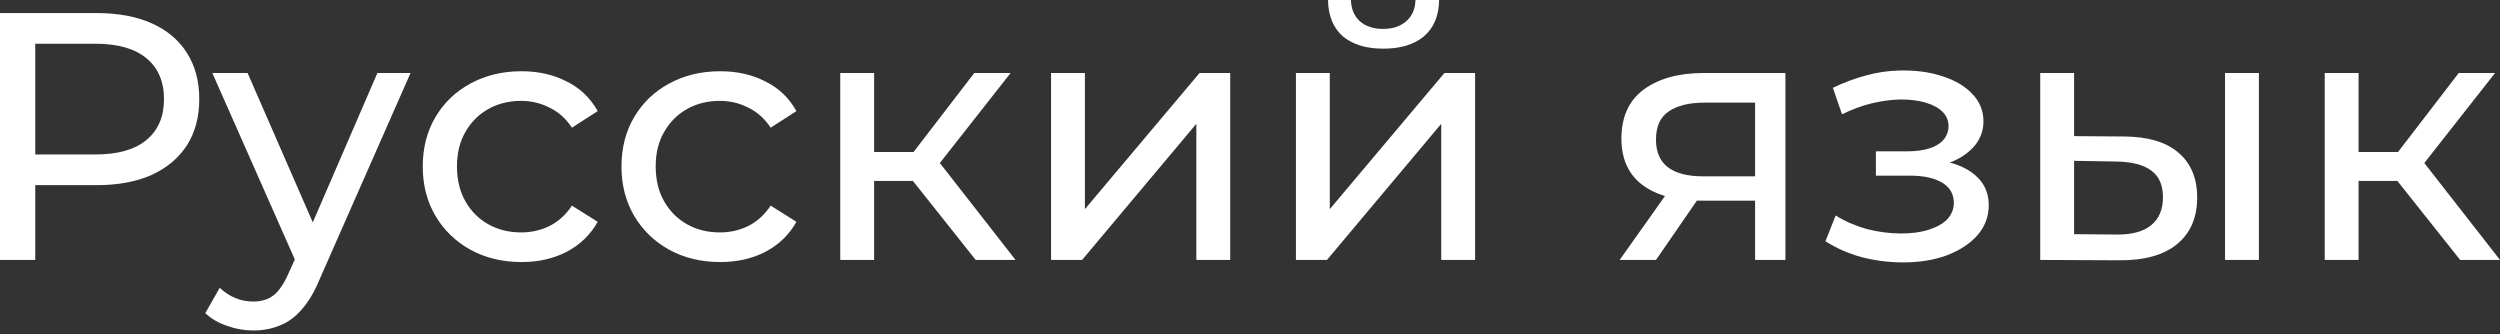 <?xml version="1.0" encoding="UTF-8"?> <svg xmlns="http://www.w3.org/2000/svg" width="591" height="79" viewBox="0 0 591 79" fill="none"><rect x="0" y="0" width="591" height="79" fill="#333333" stroke="none"/> <path d="M0 61.448V3.085H22.762C27.875 3.085 32.239 3.891 35.851 5.503C39.464 7.115 42.243 9.449 44.189 12.506C46.134 15.563 47.107 19.204 47.107 23.428C47.107 27.653 46.134 31.294 44.189 34.351C42.243 37.352 39.464 39.687 35.851 41.354C32.239 42.966 27.875 43.772 22.762 43.772H4.586L8.338 39.853V61.448H0ZM8.338 40.687L4.586 36.518H22.511C27.847 36.518 31.877 35.379 34.601 33.1C37.38 30.821 38.77 27.597 38.77 23.428C38.77 19.26 37.38 16.036 34.601 13.757C31.877 11.478 27.847 10.339 22.511 10.339H4.586L8.338 6.17V40.687Z" fill="white"></path> <path d="M59.866 78.123C57.754 78.123 55.697 77.761 53.696 77.039C51.695 76.372 49.972 75.371 48.527 74.037L51.946 68.034C53.057 69.09 54.28 69.896 55.614 70.452C56.948 71.008 58.365 71.286 59.866 71.286C61.812 71.286 63.423 70.786 64.702 69.785C65.98 68.785 67.175 67.006 68.287 64.449L71.038 58.363L71.872 57.362L89.214 17.259H97.052L75.624 65.867C74.346 68.979 72.9 71.425 71.289 73.204C69.732 74.982 68.009 76.233 66.119 76.956C64.23 77.734 62.145 78.123 59.866 78.123ZM70.371 62.865L50.195 17.259H58.532L75.707 56.612L70.371 62.865Z" fill="white"></path> <path d="M123.285 61.948C118.783 61.948 114.753 60.975 111.195 59.03C107.694 57.084 104.942 54.416 102.941 51.026C100.94 47.635 99.94 43.744 99.94 39.353C99.94 34.962 100.94 31.071 102.941 27.681C104.942 24.29 107.694 21.65 111.195 19.76C114.753 17.814 118.783 16.842 123.285 16.842C127.287 16.842 130.844 17.648 133.957 19.26C137.125 20.816 139.571 23.151 141.294 26.263L135.208 30.182C133.762 28.014 131.984 26.43 129.872 25.43C127.815 24.373 125.592 23.845 123.202 23.845C120.311 23.845 117.727 24.485 115.448 25.763C113.169 27.041 111.362 28.848 110.028 31.182C108.694 33.461 108.027 36.185 108.027 39.353C108.027 42.522 108.694 45.273 110.028 47.607C111.362 49.942 113.169 51.748 115.448 53.027C117.727 54.305 120.311 54.944 123.202 54.944C125.592 54.944 127.815 54.444 129.872 53.444C131.984 52.388 133.762 50.776 135.208 48.608L141.294 52.443C139.571 55.5 137.125 57.862 133.957 59.53C130.844 61.142 127.287 61.948 123.285 61.948Z" fill="white"></path> <path d="M170.265 61.948C165.763 61.948 161.733 60.975 158.176 59.03C154.674 57.084 151.922 54.416 149.921 51.026C147.92 47.635 146.92 43.744 146.92 39.353C146.92 34.962 147.92 31.071 149.921 27.681C151.922 24.29 154.674 21.65 158.176 19.76C161.733 17.814 165.763 16.842 170.265 16.842C174.267 16.842 177.824 17.648 180.937 19.26C184.105 20.816 186.551 23.151 188.274 26.263L182.188 30.182C180.742 28.014 178.964 26.43 176.852 25.43C174.795 24.373 172.572 23.845 170.182 23.845C167.291 23.845 164.707 24.485 162.428 25.763C160.149 27.041 158.342 28.848 157.008 31.182C155.674 33.461 155.007 36.185 155.007 39.353C155.007 42.522 155.674 45.273 157.008 47.607C158.342 49.942 160.149 51.748 162.428 53.027C164.707 54.305 167.291 54.944 170.182 54.944C172.572 54.944 174.795 54.444 176.852 53.444C178.964 52.388 180.742 50.776 182.188 48.608L188.274 52.443C186.551 55.5 184.105 57.862 180.937 59.53C177.824 61.142 174.267 61.948 170.265 61.948Z" fill="white"></path> <path d="M230.653 61.448L213.561 39.937L220.148 35.935L240.074 61.448H230.653ZM198.637 61.448V17.259H206.641V61.448H198.637ZM204.223 42.772V35.935H218.814V42.772H204.223ZM220.815 40.27L213.394 39.27L230.319 17.259H238.907L220.815 40.27Z" fill="white"></path> <path d="M248.467 61.448V17.259H256.471V49.442L283.568 17.259H290.821V61.448H282.817V29.265L255.804 61.448H248.467Z" fill="white"></path> <path d="M306.357 61.448V17.259H314.361V49.442L341.458 17.259H348.712V61.448H340.708V29.265L313.694 61.448H306.357ZM327.034 11.506C322.977 11.506 319.781 10.533 317.446 8.588C315.167 6.587 314 3.724 313.944 0H319.364C319.419 2.112 320.114 3.78 321.448 5.003C322.838 6.225 324.672 6.837 326.951 6.837C329.23 6.837 331.064 6.225 332.454 5.003C333.843 3.78 334.566 2.112 334.621 0H340.208C340.152 3.724 338.957 6.587 336.622 8.588C334.288 10.533 331.092 11.506 327.034 11.506Z" fill="white"></path> <path d="M414.903 61.448V45.94L416.153 47.441H402.063C396.171 47.441 391.558 46.19 388.223 43.689C384.943 41.188 383.303 37.547 383.303 32.767C383.303 27.653 385.054 23.79 388.556 21.177C392.113 18.565 396.838 17.259 402.73 17.259H422.073V61.448H414.903ZM382.887 61.448L394.893 44.523H403.147L391.474 61.448H382.887ZM414.903 43.439V22.011L416.153 24.262H402.98C399.312 24.262 396.477 24.957 394.476 26.347C392.475 27.681 391.474 29.904 391.474 33.017C391.474 38.797 395.198 41.688 402.647 41.688H416.153L414.903 43.439Z" fill="white"></path> <path d="M449.88 62.031C453.771 62.031 457.217 61.475 460.219 60.364C463.276 59.197 465.694 57.612 467.472 55.611C469.251 53.555 470.14 51.193 470.14 48.525C470.14 45.19 468.723 42.549 465.888 40.604C463.053 38.658 459.162 37.686 454.216 37.686L453.882 39.603C456.772 39.603 459.329 39.131 461.553 38.186C463.776 37.241 465.555 35.963 466.889 34.351C468.223 32.683 468.89 30.793 468.89 28.681C468.89 26.18 468 24.012 466.222 22.178C464.499 20.344 462.136 18.954 459.135 18.009C456.133 17.009 452.715 16.564 448.88 16.675C446.323 16.731 443.738 17.12 441.126 17.842C438.569 18.509 435.956 19.482 433.288 20.761L435.456 27.014C437.846 25.846 440.181 24.985 442.46 24.429C444.794 23.873 447.073 23.567 449.296 23.512C451.575 23.512 453.549 23.762 455.216 24.262C456.939 24.762 458.273 25.485 459.218 26.43C460.163 27.375 460.635 28.514 460.635 29.848C460.635 31.071 460.219 32.155 459.385 33.1C458.607 33.989 457.495 34.656 456.05 35.101C454.605 35.546 452.909 35.768 450.964 35.768H443.46V41.521H451.464C454.744 41.521 457.3 42.077 459.135 43.188C460.969 44.3 461.886 45.884 461.886 47.941C461.886 49.386 461.386 50.664 460.385 51.776C459.385 52.832 457.94 53.666 456.05 54.277C454.216 54.889 452.02 55.194 449.463 55.194C446.684 55.194 443.933 54.833 441.209 54.111C438.485 53.333 436.068 52.276 433.955 50.942L431.537 57.029C434.039 58.641 436.873 59.891 440.042 60.781C443.266 61.614 446.545 62.031 449.88 62.031Z" fill="white"></path> <path d="M525.997 61.448V17.259H534.001V61.448H525.997ZM502.235 32.266C507.849 32.322 512.101 33.6 514.992 36.102C517.938 38.603 519.411 42.132 519.411 46.69C519.411 51.47 517.799 55.167 514.575 57.779C511.407 60.336 506.849 61.587 500.901 61.531L482.309 61.448V17.259H490.313V32.183L502.235 32.266ZM500.318 55.445C503.875 55.5 506.599 54.778 508.488 53.277C510.378 51.776 511.323 49.553 511.323 46.607C511.323 43.717 510.378 41.604 508.488 40.27C506.654 38.936 503.931 38.242 500.318 38.186L490.313 38.019V55.361L500.318 55.445Z" fill="white"></path> <path d="M581.579 61.448L564.487 39.937L571.073 35.935L591 61.448H581.579ZM549.563 61.448V17.259H557.567V61.448H549.563ZM555.149 42.772V35.935H569.739V42.772H555.149ZM571.74 40.27L564.32 39.27L581.245 17.259H589.833L571.74 40.27Z" fill="white"></path> </svg> 